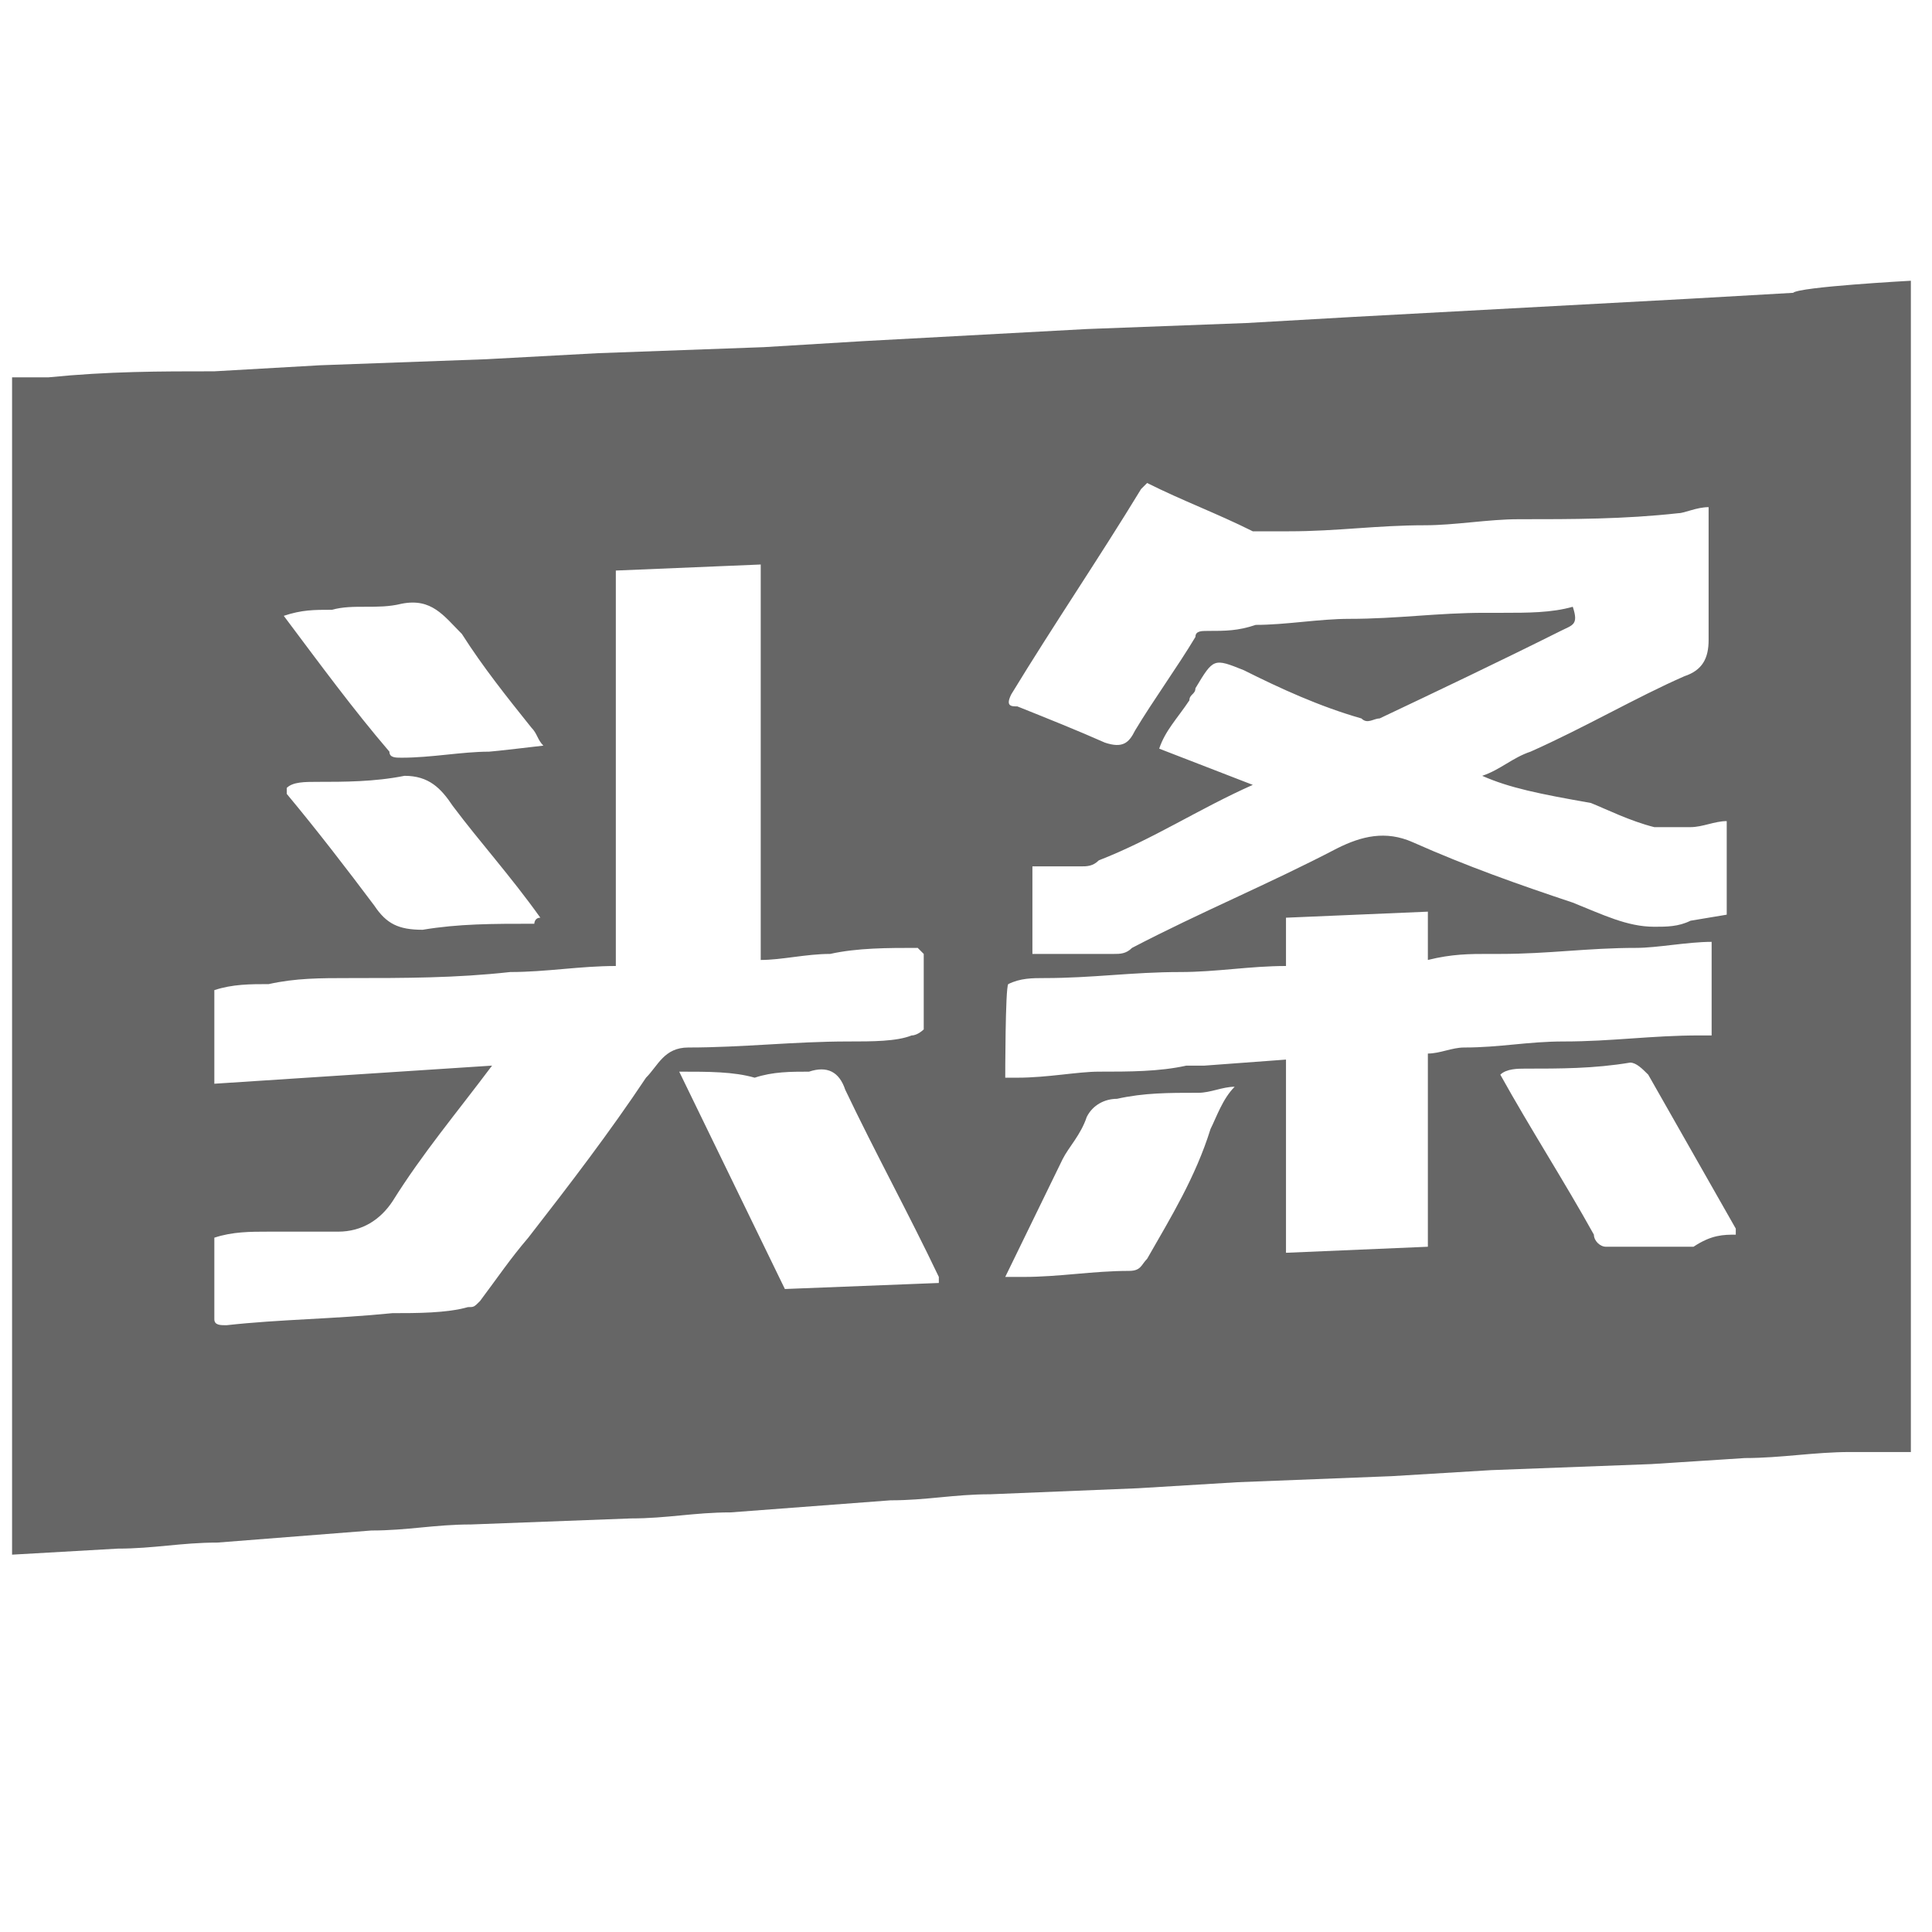 <?xml version="1.0" standalone="no"?><!DOCTYPE svg PUBLIC "-//W3C//DTD SVG 1.1//EN" "http://www.w3.org/Graphics/SVG/1.1/DTD/svg11.dtd"><svg t="1676085320615" class="icon" viewBox="0 0 1024 1024" version="1.1" xmlns="http://www.w3.org/2000/svg" p-id="1991" xmlns:xlink="http://www.w3.org/1999/xlink" width="200" height="200"><path d="M1012.8 148.8v620.8h-32c-19.2 0-36.8 3.2-56 3.2l-49.6 3.2-84.8 3.2-52.8 3.2-81.6 3.2-52.8 3.2-78.4 3.2c-19.2 0-33.6 3.2-52.8 3.2l-84.8 6.4c-19.2 0-33.6 3.2-52.8 3.2l-84.8 3.2c-19.2 0-33.6 3.2-52.8 3.2l-81.6 6.4c-19.2 0-33.6 3.2-52.8 3.2l-56 3.2v-624h19.2c32-3.2 59.2-3.2 88-3.2l56-3.2 88-3.2 59.2-3.2 88-3.2 52.8-3.2 59.2-3.2 59.2-3.2 84.8-3.2 56-3.2 59.2-3.2 59.2-3.2 59.2-3.2 56-3.2c3.2-3.2 62.4-6.4 62.4-6.4zM785.6 411.2c9.6-3.2 16-9.6 25.6-12.8 28.8-12.8 56-28.8 81.6-40 9.6-3.2 12.8-9.6 12.8-19.2v-70.4c-6.4 0-12.8 3.2-16 3.2-28.8 3.2-56 3.2-84.8 3.2-16 0-33.6 3.2-49.6 3.2-25.6 0-46.4 3.2-72 3.2H664c-19.2-9.6-36.8-16-56-25.6l-3.2 3.2c-22.4 36.8-46.4 72-68.8 108.8-3.2 6.4 0 6.4 3.2 6.4 16 6.4 32 12.8 46.4 19.2 9.6 3.2 12.8 0 16-6.4 9.6-16 22.4-33.6 32-49.6 0-3.2 3.2-3.2 6.4-3.2 9.6 0 16 0 25.6-3.2 16 0 33.6-3.2 49.6-3.2 25.6 0 46.4-3.2 72-3.2h9.6c12.8 0 25.6 0 36.8-3.2 3.2 9.6 0 9.6-6.4 12.8-32 16-65.6 32-96 46.4-3.2 0-6.4 3.2-9.6 0-22.4-6.4-43.2-16-62.4-25.6-16-6.4-16-6.4-25.6 9.6 0 3.2-3.2 3.2-3.2 6.4-6.4 9.6-12.8 16-16 25.6l49.6 19.2c-28.8 12.8-52.8 28.8-81.6 40-3.2 3.2-6.4 3.2-9.6 3.2h-25.6v46.4h43.2c3.2 0 6.4 0 9.6-3.2 36.8-19.2 72-33.6 108.8-52.8 12.8-6.4 25.6-9.6 40-3.2 28.8 12.8 56 22.4 84.8 32 16 6.4 28.8 12.8 43.2 12.8 6.4 0 12.8 0 19.2-3.2l19.2-3.2v-49.6c-6.4 0-12.8 3.2-19.2 3.2h-19.2c-12.8-3.2-25.6-9.6-33.6-12.8-27.2-4.8-43.2-8-57.6-14.4z m-459.2-108.8V512c-19.2 0-36.8 3.2-56 3.2-28.8 3.2-56 3.2-84.8 3.2-16 0-28.8 0-43.2 3.2-9.6 0-19.2 0-28.8 3.2v49.6l147.2-9.6c-19.2 25.6-36.8 46.4-52.8 72-6.4 9.6-16 16-28.8 16H142.4c-9.6 0-19.2 0-28.8 3.2v43.2c0 3.2 3.2 3.2 6.4 3.2 28.8-3.2 56-3.2 88-6.4 12.8 0 28.8 0 40-3.2 3.2 0 3.2 0 6.4-3.2 9.6-12.8 16-22.4 25.6-33.6 22.4-28.8 43.2-56 62.4-84.8 6.4-6.4 9.6-16 22.4-16 28.8 0 56-3.2 84.8-3.2 12.8 0 25.6 0 33.6-3.2 3.2 0 6.4-3.2 6.4-3.2v-40l-3.2-3.2c-16 0-32 0-46.4 3.2-12.8 0-25.6 3.2-36.8 3.2V299.2l-76.8 3.2z m206.4 268.8h6.4c16 0 32-3.2 43.2-3.2 16 0 32 0 46.4-3.2h9.6l43.2-3.2v102.4l75.2-3.2v-102.4c6.4 0 12.8-3.2 19.2-3.2 19.2 0 33.6-3.2 52.8-3.2 25.6 0 46.4-3.2 72-3.2h6.4v-49.6c-12.8 0-28.8 3.2-40 3.2-25.6 0-46.4 3.2-72 3.2h-6.4c-9.6 0-19.2 0-32 3.2v-25.6l-75.2 3.2V512c-19.2 0-36.8 3.2-56 3.2-25.6 0-46.4 3.2-72 3.2-6.4 0-12.8 0-19.2 3.2-1.6 1.6-1.6 49.6-1.6 49.6z m-172.8-3.2l56 115.2 81.6-3.2v-3.2c-16-33.6-33.6-65.6-49.6-99.2-3.2-9.6-9.6-12.8-19.2-9.6-9.6 0-19.2 0-28.8 3.2-11.2-3.2-24-3.2-40-3.2z m172.8 108.8h9.6c19.2 0 36.8-3.2 56-3.2 6.4 0 6.4-3.2 9.6-6.4 12.8-22.4 25.6-43.2 33.6-68.8 3.2-6.4 6.4-16 12.8-22.4-6.4 0-12.8 3.2-19.2 3.2-16 0-28.8 0-43.2 3.2-6.4 0-12.8 3.2-16 9.6-3.2 9.6-9.6 16-12.8 22.4l-30.4 62.4z m387.2-22.4v-3.2l-46.4-81.6c-3.2-3.2-6.4-6.4-9.6-6.4-19.2 3.2-36.8 3.2-56 3.2-3.2 0-9.6 0-12.8 3.2 16 28.8 33.6 56 49.6 84.8 0 3.2 3.2 6.4 6.4 6.4h46.4c9.6-6.4 16-6.4 22.4-6.4zM286.4 486.4c-16-22.4-32-40-46.4-59.2-6.4-9.6-12.8-16-25.6-16-16 3.2-32 3.2-46.4 3.2-6.4 0-12.8 0-16 3.2v3.2c16 19.2 32 40 46.4 59.2 6.4 9.6 12.8 12.8 25.6 12.8 19.2-3.2 36.8-3.2 59.2-3.2 0 0 0-3.2 3.2-3.2z m1.6-91.2c-3.2-3.2-3.2-6.4-6.4-9.6-12.8-16-25.6-32-36.8-49.6-9.6-9.6-16-19.2-32-16-12.8 3.2-25.6 0-36.8 3.2-9.6 0-16 0-25.6 3.2 19.2 25.6 36.8 49.6 56 72 0 3.2 3.2 3.2 6.4 3.2 16 0 32-3.2 46.4-3.2 1.6 0 28.8-3.2 28.8-3.2z" fill="#666666" p-id="1992"></path></svg>